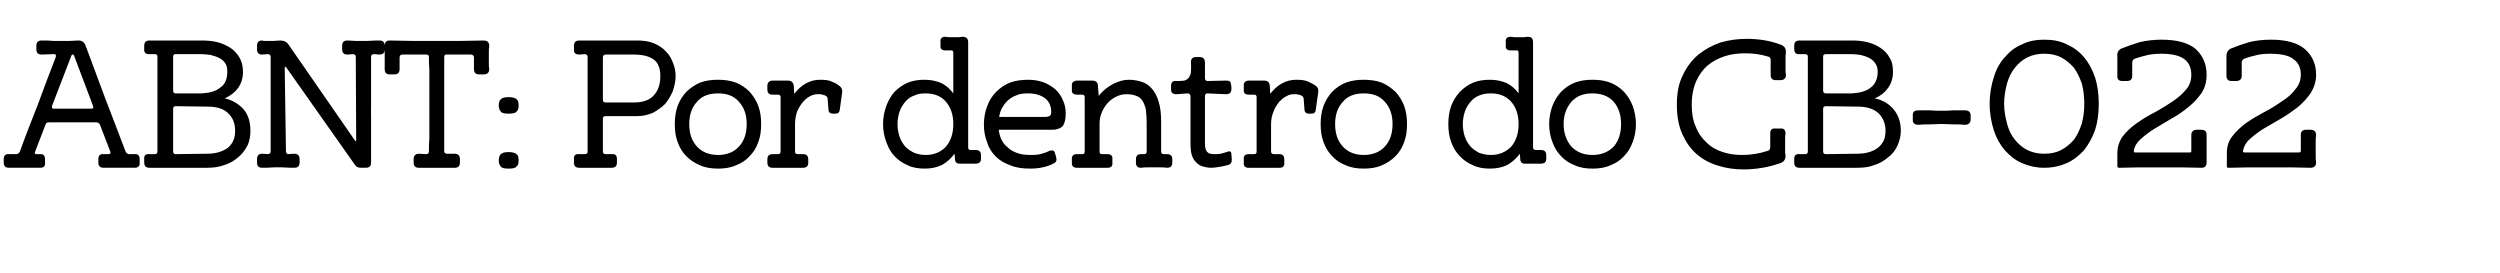 <?xml version="1.0" standalone="no"?><!DOCTYPE svg PUBLIC "-//W3C//DTD SVG 1.1//EN" "http://www.w3.org/Graphics/SVG/1.1/DTD/svg11.dtd"><svg xmlns="http://www.w3.org/2000/svg" version="1.1" width="605px" height="66px" viewBox="0 -1 605 66" style="top:-1px"><desc>ABNT: Por dentro do CB 022</desc><defs/><g id="Polygon40467"><path d="m8.5 35.7c-.2.4-.1.6.4.6c0 0 .8 0 .8 0c.8-.1 1.2.4 1.2 1.2c0 0 0 .8 0 .8c.1.9-.3 1.3-1.2 1.3c0 0-7.5 0-7.5 0c-.9 0-1.3-.4-1.3-1.3c0 0 0-.8 0-.8c0-.8.4-1.3 1.3-1.2c0 0 1.6 0 1.6 0c.5 0 .8-.2 1-.6c1.4-3.9 2.9-7.7 4.4-11.5c1.4-3.8 2.8-7.6 4.3-11.4c.1-.5 0-.7-.4-.7c0 0-3 .1-3 .1c-.9 0-1.3-.4-1.3-1.3c0 0 0-.8 0-.8c0-.9.4-1.3 1.3-1.3c.4 0 .8 0 1.3 0c.5 0 1 .1 1.5.1c.5 0 .9 0 1.3 0c.4 0 .7 0 .9 0c.5 0 1.1 0 1.8 0c.7 0 1.4-.1 2.1-.1c.8 0 1.4.4 1.7 1.2c1.6 4.3 3.2 8.6 4.8 12.9c1.6 4.2 3.3 8.5 4.9 12.8c.2.4.5.6.9.6c0 0 1.3 0 1.3 0c.8-.1 1.2.4 1.2 1.2c0 0 0 .8 0 .8c.1.9-.4 1.3-1.2 1.3c0 0-7.5 0-7.5 0c-.9 0-1.3-.4-1.3-1.3c0 0 0-.8 0-.8c0-.8.4-1.3 1.3-1.2c0 0 1.1 0 1.1 0c.5 0 .6-.2.5-.6c0 0-2.5-6.5-2.5-6.5c-.2-.4-.5-.6-.9-.6c0 0-11.5 0-11.5 0c-.4 0-.7.2-.8.6c0 0-2.5 6.5-2.5 6.5zm4.1-11.1c-.1.5 0 .7.5.7c0 0 9 0 9 0c.4 0 .6-.2.4-.7c0 0-4.6-12.2-4.6-12.2c-.1-.1-.1-.2-.3-.2c0 0 0 0 0 0c-.2 0-.2.1-.3.2c0 0-4.7 12.2-4.7 12.2zm23.6-12.5c-.9.1-1.4-.4-1.3-1.3c0 0 0-.7 0-.7c0-.9.4-1.3 1.3-1.3c0 0 12.6 0 12.6 0c1.3 0 2.6.1 3.8.4c1.2.3 2.2.8 3.2 1.4c.9.6 1.6 1.4 2.2 2.4c.5.9.8 2 .8 3.4c0 1.5-.4 2.8-1.2 3.9c-.8 1.1-1.9 1.9-3.2 2.5c1.8.4 3.3 1.3 4.5 2.6c1.2 1.4 1.7 3.1 1.7 5.3c0 1.2-.2 2.4-.7 3.5c-.6 1.1-1.3 2.1-2.2 2.8c-.9.8-2 1.5-3.3 1.9c-1.3.5-2.7.7-4.2.7c0 0-14 0-14 0c-.9 0-1.3-.4-1.3-1.3c0 0 0-.8 0-.8c-.1-.9.4-1.3 1.3-1.2c0 0 1.3 0 1.3 0c.4 0 .6-.2.6-.7c0 0 0-22.9 0-22.9c0-.4-.2-.6-.6-.6c0 0-1.3 0-1.3 0zm12.6 9.5c1.9-.1 3.4-.5 4.5-1.4c1.2-.8 1.7-2.1 1.7-3.8c0-.9-.1-1.6-.5-2.1c-.4-.6-.9-1-1.5-1.3c-.6-.3-1.3-.5-2-.7c-.8-.1-1.5-.2-2.2-.2c0 0-6.3 0-6.3 0c-.4 0-.6.2-.6.6c0 0 0 8.2 0 8.2c0 .5.2.7.6.7c0 0 6.3 0 6.3 0zm-6.9 14c0 .5.2.7.6.7c0 0 7.7-.1 7.7-.1c2 0 3.6-.5 4.9-1.4c1.2-1 1.8-2.3 1.8-4.1c0-1.8-.5-3.2-1.7-4.3c-1.1-1.1-2.8-1.6-5-1.6c0 0-7.7-.1-7.7-.1c-.4 0-.6.2-.6.6c0 0 0 10.3 0 10.3zm40.9-25.5c0-.9.4-1.3 1.3-1.3c.6 0 1.3.1 1.9.1c.7 0 1.3 0 2 0c0-.01 1 0 1 0l1.9-.1c0 0 .93.04.9 0c.9 0 1.3.4 1.3 1.3c0 0 0 .8 0 .8c0 .9-.4 1.3-1.3 1.3c0 0-1.3-.1-1.3-.1c-.5 0-.7.3-.7.7c0 1.1 0 2.1 0 3c0 .9 0 1.8 0 2.6c0 .9 0 1.8 0 2.7c0 1 0 2 0 3.1c-.04 0 0 3.5 0 3.5l0 7.1c0 0 0 3.48 0 3.5c0 .9-.4 1.3-1.3 1.3c0 0-1.2 0-1.2 0c-.6 0-1.1-.2-1.4-.7c0 0-16.5-23.4-16.5-23.4c-.3-.5-.5-.5-.5.1c0 0 .3 20 .3 20c0 .4.2.7.6.7c0 0 1.4-.1 1.4-.1c.9 0 1.3.5 1.3 1.3c0 0 0 .8 0 .8c0 .9-.4 1.3-1.3 1.3c-.01-.04-1 0-1 0l-1.9-.1l-1 0l-.9 0l-2 .1c0 0-.95-.04-1 0c-.8 0-1.2-.4-1.2-1.3c0 0 0-.8 0-.8c0-.8.4-1.3 1.2-1.3c0 0 1.4.1 1.4.1c.5 0 .7-.3.7-.7c0 0 0-22.8 0-22.8c0-.4-.2-.7-.7-.7c0 0-1.4.1-1.4.1c-.8 0-1.2-.4-1.2-1.3c0 0 0-.8 0-.8c0-.9.4-1.3 1.2-1.3c.3.1.5.1.8.1c.3 0 .5 0 .7 0c.4 0 .8 0 1.3 0c.5 0 1.1-.1 1.6-.1c.9 0 1.6.3 2.1 1.1c0 0 16 23.1 16 23.1c.2.2.3.2.3-.1c0 0-.1-20.1-.1-20.1c0-.4-.2-.7-.7-.7c0 0-1.3.1-1.3.1c-.9 0-1.3-.4-1.3-1.3c-.04.01 0-.8 0-.8c0 0-.04.02 0 0zm20.4 26.2c.4 0 .6-.3.6-.7c0-1.1 0-2.1.1-3c0-.9 0-1.8 0-2.6c0-.9 0-1.8 0-2.7c0-.9 0-2 0-3.1c0-1.1 0-2.1 0-3.1c0-.9 0-1.8 0-2.6c0-.9 0-1.8 0-2.7c-.1-.9-.1-1.9-.1-3c0-.4-.2-.6-.6-.6c0 0-5.8 0-5.8 0c-.5 0-.7.3-.7.7c0 0 0 2.8 0 2.8c0 .9-.4 1.3-1.3 1.3c0 0-1.1 0-1.1 0c-.8 0-1.2-.4-1.2-1.3c-.04.01 0-.7 0-.7l0-1.4l0-.7l0-.7l0-1.4c0 0-.04-.68 0-.7c0-.9.4-1.3 1.2-1.3c1.9 0 3.8.1 5.7.1c1.9 0 3.8 0 5.7 0c1.9 0 3.8 0 5.7 0c1.9 0 3.8-.1 5.6-.1c.9 0 1.4.4 1.4 1.3c-.1.5-.1 1-.1 1.4c0 .5 0 1 0 1.4c0 .5 0 1 0 1.4c0 .5 0 .9.1 1.4c0 .9-.5 1.3-1.4 1.3c0 0-1 0-1 0c-.9 0-1.3-.4-1.3-1.3c0 0 0-2.8 0-2.8c0-.4-.3-.7-.7-.7c0 0-5.8 0-5.8 0c-.4-.1-.7.1-.7.6c0 0 0 22.8 0 22.8c0 .4.3.6.7.6c0 0 1.8 0 1.8 0c.9 0 1.3.5 1.3 1.3c0 0 0 .8 0 .8c0 .9-.4 1.3-1.3 1.3c0 0-8.6 0-8.6 0c-.9 0-1.3-.4-1.3-1.3c0 0 0-.8 0-.8c0-.8.4-1.3 1.3-1.3c-.03.01 1.8.1 1.8.1c0 0-.02-.04 0 0zm17.5 1.5c0-.7.2-1.2.5-1.5c.3-.3.9-.5 1.9-.5c.9 0 1.6.2 1.9.5c.4.3.5.8.5 1.5c0 .7-.1 1.2-.5 1.5c-.3.4-1 .5-1.9.5c-1 0-1.6-.1-1.9-.5c-.3-.3-.5-.8-.5-1.5zm0-13.3c0-.7.2-1.2.5-1.5c.3-.3.9-.5 1.9-.5c.9 0 1.6.2 1.9.5c.4.3.5.8.5 1.5c0 .7-.1 1.2-.5 1.5c-.3.4-1 .5-1.9.5c-1 0-1.6-.1-1.9-.5c-.3-.3-.5-.8-.5-1.5zm25.2 11.1c0 .5.2.7.7.7c0 0 1.4 0 1.4 0c.9-.1 1.3.3 1.3 1.2c0 0 0 .8 0 .8c0 .9-.4 1.3-1.3 1.3c0 0-7.8 0-7.8 0c-.9 0-1.3-.4-1.3-1.3c0 0 0-.8 0-.8c-.1-.9.4-1.3 1.3-1.2c0 0 1.3 0 1.3 0c.5 0 .7-.2.7-.6c0-1.1 0-2.1 0-3c0-.9 0-1.8 0-2.7c0-.9 0-1.8 0-2.7c0-.9 0-2 0-3.1c0-1.1 0-2.2 0-3.1c0-.9 0-1.8 0-2.7c0-.8 0-1.7 0-2.6c0-.9 0-1.9 0-3c0-.4-.2-.7-.7-.7c0 0-1.3.1-1.3.1c-.9 0-1.4-.4-1.3-1.3c0 0 0-.8 0-.8c0-.9.4-1.3 1.3-1.3c0 0 14 0 14 0c1.6 0 2.9.2 4.1.7c1.2.5 2.2 1.2 2.9 2c.8.8 1.3 1.7 1.7 2.8c.4 1 .6 2 .6 3.1c0 1.3-.3 2.5-.7 3.7c-.5 1.1-1.1 2.2-1.9 3.1c-.8.8-1.8 1.5-2.9 2.1c-1.2.5-2.4.8-3.8.8c0 0-7.6 0-7.6 0c-.5 0-.7.2-.7.6c0 0 0 7.9 0 7.9zm7.4-11.8c2.2 0 3.8-.5 4.9-1.7c1.1-1.2 1.6-2.7 1.6-4.7c0-1.8-.5-3.2-1.6-4c-1.1-.8-2.7-1.2-4.9-1.2c0 0-6.7 0-6.7 0c-.5 0-.7.3-.7.7c0 0 0 10.2 0 10.2c0 .5.2.7.7.7c0 0 6.7 0 6.7 0zm10 5.2c0-1.6.2-3 .7-4.4c.5-1.3 1.2-2.4 2.1-3.4c1-.9 2.1-1.7 3.3-2.2c1.3-.5 2.8-.7 4.4-.7c1.5 0 3 .2 4.3.7c1.3.5 2.4 1.3 3.3 2.2c.9 1 1.6 2.1 2.1 3.4c.5 1.4.7 2.8.7 4.4c0 1.7-.2 3.1-.7 4.4c-.5 1.4-1.2 2.5-2.1 3.4c-.9 1-2 1.7-3.3 2.2c-1.3.6-2.8.8-4.3.8c-1.6 0-3.1-.2-4.4-.8c-1.2-.5-2.3-1.2-3.3-2.2c-.9-.9-1.6-2-2.1-3.4c-.5-1.3-.7-2.7-.7-4.4zm3.5 0c0 2.3.6 4.1 1.9 5.5c1.2 1.3 2.9 2 5.1 2c2.1 0 3.8-.7 5-2c1.3-1.4 1.9-3.2 1.9-5.5c0-2.2-.6-4-1.9-5.4c-1.2-1.4-2.9-2-5-2c-2.2 0-3.9.6-5.1 2c-1.3 1.4-1.9 3.2-1.9 5.4zm36.5-9.1c.4.4.6.9.5 1.5c0 0-.6 4.3-.6 4.3c-.1.5-.4.8-1 .8c0 0-.7 0-.7 0c-.6 0-.9-.3-1-.8c0 0-.2-2.7-.2-2.7c0-.3-.1-.5-.3-.7c-.2-.1-.4-.3-.7-.3c-.2-.1-.5-.2-.8-.2c-.3 0-.5 0-.7 0c-.5 0-1.1.1-1.8.5c-.6.3-1.2.8-1.7 1.4c-.6.7-1 1.4-1.4 2.3c-.3.9-.5 1.9-.5 3c0 0 0 6.7 0 6.7c0 .4.2.6.7.6c0 0 1.2 0 1.2 0c.9 0 1.3.4 1.3 1.3c0 0 0 .7 0 .7c0 .9-.4 1.3-1.3 1.3c-.6 0-1.3 0-1.9 0c-.7 0-1.3 0-1.9 0c-.5 0-1.1 0-1.7 0c-.7 0-1.3 0-1.8 0c-.9 0-1.3-.4-1.3-1.3c0 0 0-.7 0-.7c0-.9.4-1.3 1.3-1.3c0 0 1.2 0 1.2 0c.5 0 .7-.2.7-.6c0 0 0-13.2 0-13.2c0-.4-.2-.6-.7-.6c0 0-1.2 0-1.2 0c-.9 0-1.3-.4-1.3-1.3c0 0 0-.8 0-.8c0-.8.4-1.3 1.3-1.3c0 0 3.6 0 3.6 0c.9 0 1.4.4 1.5 1.3c0 0 .1 1.9.1 1.9c.8-1 1.7-1.9 2.8-2.5c1.1-.6 2.2-.9 3.4-.9c1.3 0 2.3.1 3 .5c.8.3 1.4.7 1.9 1.1zm27.7 16.3c-.8 1.1-1.8 2-3 2.7c-1.2.6-2.6.9-4.2.9c-1.5 0-2.9-.2-4.1-.8c-1.2-.5-2.3-1.2-3.2-2.2c-.9-.9-1.5-2-2-3.4c-.5-1.3-.8-2.7-.8-4.4c0-1.6.3-3 .8-4.4c.5-1.3 1.1-2.4 2-3.4c.9-.9 2-1.7 3.2-2.2c1.2-.5 2.6-.7 4.1-.7c1.5 0 2.8.3 4 .8c1.2.6 2.1 1.4 2.9 2.5c0 0 0-9.8 0-9.8c0-.5-.2-.7-.6-.6c0 0-1.3 0-1.3 0c-.9 0-1.3-.4-1.2-1.3c0 0 0-.7 0-.7c-.1-.9.3-1.3 1.2-1.3c.3 0 .6.1.9.1c.3 0 .7 0 1.2 0c.5 0 .9 0 1.1 0c.3 0 .6-.1.9-.1c.9 0 1.4.4 1.4 1.3c0 0 0 25.5 0 25.5c0 .4.2.6.6.6c0 0 1.2 0 1.2 0c.9 0 1.3.4 1.3 1.3c0 0 0 .8 0 .8c0 .8-.4 1.2-1.3 1.2c0 0-3.6 0-3.6 0c-.9.1-1.4-.3-1.4-1.2c0 0-.1-1.2-.1-1.2zm-.3-7.2c0-2.2-.6-4-1.8-5.4c-1.2-1.4-2.9-2-4.9-2c-1 0-1.9.1-2.7.5c-.9.3-1.6.8-2.2 1.5c-.6.7-1.1 1.5-1.4 2.4c-.3.9-.5 1.9-.5 3c0 1.2.2 2.2.5 3.1c.3.9.8 1.7 1.4 2.4c.6.6 1.3 1.1 2.2 1.5c.8.3 1.7.5 2.7.5c2 0 3.7-.7 4.9-2c1.2-1.4 1.8-3.2 1.8-5.5zm24.9 8.1c.2.7 0 1.2-.7 1.5c-.8.4-1.6.7-2.6.9c-.9.2-1.9.3-3 .3c-1.8 0-3.4-.2-4.8-.8c-1.4-.5-2.6-1.2-3.5-2.1c-1-1-1.7-2.1-2.1-3.4c-.5-1.3-.8-2.7-.8-4.3c0-1.7.3-3.2.8-4.5c.5-1.4 1.2-2.5 2.2-3.5c.9-.9 2-1.7 3.3-2.2c1.3-.5 2.8-.7 4.4-.7c1.3 0 2.6.2 3.7.6c1.1.4 2 1 2.9 1.7c.8.8 1.4 1.6 1.8 2.6c.5 1 .7 2.1.7 3.3c0 1.5-.3 2.5-.8 3.1c-.6.5-1.4.8-2.4.8c0 0-13 0-13 0c.1.8.3 1.6.6 2.3c.4.7.8 1.4 1.5 1.9c.6.6 1.4 1.1 2.3 1.4c1 .4 2.1.5 3.5.5c1 0 1.9-.1 2.5-.3c.7-.2 1.3-.4 1.9-.7c.2-.1.4-.1.6-.1c.4 0 .6.2.7.7c.03-.02.3 1 .3 1c0 0-.01-.01 0 0zm-2.8-9.8c.6 0 1-.1 1.3-.3c.2-.2.3-.5.3-.9c0-1.4-.5-2.6-1.6-3.4c-1-.7-2.3-1.1-4-1.1c-1.1 0-2.1.1-2.9.5c-.9.3-1.5.8-2.1 1.3c-.6.6-1 1.2-1.4 1.9c-.3.6-.5 1.3-.6 2c0 0 11 0 11 0zm28.2 8.4c0 .4.2.6.7.6c0 0 .7 0 .7 0c.9 0 1.3.4 1.3 1.3c0 0 0 .7 0 .7c0 .9-.4 1.3-1.3 1.3c-.5-.1-1-.1-1.6-.1c-.5 0-1 0-1.5 0c-.5 0-1 0-1.6 0c-.5 0-1 0-1.6.1c-.8 0-1.2-.4-1.2-1.3c0 0 0-.7 0-.7c0-.9.4-1.3 1.2-1.3c0 0 .7 0 .7 0c.5 0 .7-.2.7-.6c0 0 0-7.1 0-7.1c0-1.2-.1-2.2-.2-3.1c-.2-.9-.5-1.6-.8-2.1c-.4-.6-.9-1-1.5-1.2c-.7-.3-1.5-.4-2.4-.4c-.9 0-1.7.2-2.5.6c-.8.4-1.5.9-2.1 1.6c-.6.7-1.1 1.5-1.4 2.3c-.4.9-.5 1.8-.5 2.7c0 0 0 6.7 0 6.7c0 .4.2.6.6.6c0 0 1.3 0 1.3 0c.9 0 1.3.4 1.2 1.3c0 0 0 .7 0 .7c.1.9-.3 1.3-1.2 1.3c-.6 0-1.3 0-2 0c-.6 0-1.2 0-1.8 0c-.6 0-1.2 0-1.8 0c-.6 0-1.2 0-1.8 0c-.8 0-1.3-.4-1.2-1.3c0 0 0-.7 0-.7c-.1-.9.4-1.3 1.2-1.3c0 0 1.3 0 1.3 0c.4 0 .6-.2.6-.6c0 0 0-13.2 0-13.2c0-.4-.2-.6-.6-.6c0 0-1.2 0-1.2 0c-1 0-1.4-.4-1.3-1.3c0 0 0-.8 0-.8c-.1-.8.4-1.3 1.3-1.3c0 0 3.6 0 3.6 0c.9 0 1.4.4 1.4 1.3c0 0 .2 2.4.2 2.4c1-1.3 2.2-2.2 3.5-2.9c1.4-.7 2.6-1 3.8-1c1.1 0 2.2.2 3.1.5c1 .3 1.8.9 2.5 1.7c.7.8 1.2 1.8 1.6 3.1c.4 1.3.6 2.9.6 4.8c0 0 0 7.3 0 7.3zm3.7-13.9c-.9 0-1.4-.4-1.3-1.3c0 0 0-.7 0-.7c0-.9.4-1.3 1.3-1.2c.8 0 1.4 0 1.9-.1c.5-.1.8-.4 1.1-.7c.2-.3.4-.7.5-1.3c0-.6.1-1.4 0-2.4c0-.9.4-1.3 1.3-1.3c0 0 .8 0 .8 0c.8 0 1.3.4 1.3 1.3c0 0 0 3.8 0 3.8c0 .4.2.7.6.7c0 0 4.5-.1 4.5-.1c.6 0 1 .1 1.1.5c.1.3.2.7.2 1.2c0 .1 0 .2 0 .3c0 .9-.4 1.3-1.3 1.3c0 0-4.5-.2-4.5-.2c-.4 0-.6.2-.6.7c0 0 0 11.4 0 11.4c0 1.1.2 1.8.6 2.1c.3.4.9.5 1.8.5c.4 0 .8 0 1.4-.1c.5-.1 1.1-.3 1.7-.5c.6-.2.9 0 .9.6c0 0 .1 1.4.1 1.4c0 .7-.3 1-.8 1.2c-.8.2-1.5.4-2.3.5c-.7.1-1.3.2-1.8.2c-.8 0-1.4-.1-2.1-.3c-.6-.2-1.2-.5-1.6-1c-.5-.4-.8-1-1.1-1.8c-.2-.7-.3-1.7-.3-2.8c0 0 0-11.4 0-11.4c0-.4-.3-.7-.7-.7c0 0-2.7.2-2.7.2zm33.9-1.9c.4.4.5.9.4 1.5c0 0-.6 4.3-.6 4.3c-.1.5-.4.8-.9.8c0 0-.8 0-.8 0c-.6 0-.9-.3-1-.8c0 0-.2-2.7-.2-2.7c0-.3-.1-.5-.3-.7c-.2-.1-.4-.3-.6-.3c-.3-.1-.6-.2-.9-.2c-.2 0-.5 0-.6 0c-.6 0-1.2.1-1.8.5c-.7.3-1.2.8-1.8 1.4c-.5.7-1 1.4-1.3 2.3c-.4.9-.6 1.9-.6 3c0 0 0 6.7 0 6.7c0 .4.3.6.7.6c0 0 1.3 0 1.3 0c.8 0 1.2.4 1.2 1.3c0 0 0 .7 0 .7c.1.9-.3 1.3-1.2 1.3c-.7 0-1.3 0-2 0c-.6 0-1.3 0-1.8 0c-.6 0-1.2 0-1.8 0c-.6 0-1.2 0-1.8 0c-.9 0-1.3-.4-1.2-1.3c0 0 0-.7 0-.7c-.1-.9.3-1.3 1.2-1.3c0 0 1.3 0 1.3 0c.4 0 .6-.2.6-.6c0 0 0-13.2 0-13.2c0-.4-.2-.6-.6-.6c0 0-1.3 0-1.3 0c-.9 0-1.3-.4-1.2-1.3c0 0 0-.8 0-.8c-.1-.8.4-1.3 1.2-1.3c0 0 3.7 0 3.7 0c.9 0 1.3.4 1.4 1.3c0 0 .1 1.9.1 1.9c.8-1 1.7-1.9 2.8-2.5c1.1-.6 2.2-.9 3.5-.9c1.2 0 2.2.1 3 .5c.7.3 1.4.7 1.9 1.1zm1 9.1c0-1.6.2-3 .7-4.4c.5-1.3 1.2-2.4 2.1-3.4c.9-.9 2-1.7 3.3-2.2c1.3-.5 2.8-.7 4.3-.7c1.6 0 3.1.2 4.4.7c1.2.5 2.3 1.3 3.3 2.2c.9 1 1.6 2.1 2.1 3.4c.5 1.4.7 2.8.7 4.4c0 1.7-.2 3.1-.7 4.4c-.5 1.4-1.2 2.5-2.1 3.4c-1 1-2.1 1.7-3.3 2.2c-1.3.6-2.8.8-4.4.8c-1.5 0-3-.2-4.3-.8c-1.3-.5-2.4-1.2-3.3-2.2c-.9-.9-1.6-2-2.1-3.4c-.5-1.3-.7-2.7-.7-4.4zm3.5 0c0 2.3.6 4.1 1.9 5.5c1.2 1.3 2.9 2 5 2c2.2 0 3.9-.7 5.1-2c1.3-1.4 1.9-3.2 1.9-5.5c0-2.2-.6-4-1.9-5.4c-1.2-1.4-2.9-2-5.1-2c-2.1 0-3.8.6-5 2c-1.3 1.4-1.9 3.2-1.9 5.4zm44.7 7.2c-.8 1.1-1.8 2-3 2.7c-1.2.6-2.6.9-4.2.9c-1.5 0-2.9-.2-4.1-.8c-1.2-.5-2.3-1.2-3.2-2.2c-.9-.9-1.6-2-2.1-3.4c-.5-1.3-.7-2.7-.7-4.4c0-1.6.2-3 .7-4.4c.5-1.3 1.2-2.4 2.1-3.4c.9-.9 2-1.7 3.2-2.2c1.2-.5 2.6-.7 4.1-.7c1.5 0 2.8.3 4 .8c1.2.6 2.1 1.4 2.9 2.5c0 0 0-9.8 0-9.8c0-.5-.2-.7-.6-.6c0 0-1.3 0-1.3 0c-.9 0-1.3-.4-1.2-1.3c0 0 0-.7 0-.7c-.1-.9.3-1.3 1.2-1.3c.3 0 .6.1.9.1c.3 0 .7 0 1.2 0c.5 0 .8 0 1.1 0c.3 0 .6-.1.9-.1c.9 0 1.3.4 1.3 1.3c0 0 0 25.5 0 25.5c0 .4.3.6.7.6c0 0 1.2 0 1.2 0c.9 0 1.3.4 1.3 1.3c0 0 0 .8 0 .8c0 .8-.4 1.2-1.3 1.2c0 0-3.6 0-3.6 0c-.9.1-1.4-.3-1.4-1.2c0 0-.1-1.2-.1-1.2zm-.3-7.2c0-2.2-.6-4-1.8-5.4c-1.3-1.4-2.9-2-4.9-2c-1 0-1.9.1-2.8.5c-.8.3-1.5.8-2.1 1.5c-.6.7-1.1 1.5-1.4 2.4c-.3.9-.5 1.9-.5 3c0 1.2.2 2.2.5 3.1c.3.9.8 1.7 1.4 2.4c.6.6 1.3 1.1 2.1 1.5c.9.3 1.8.5 2.8.5c2 0 3.6-.7 4.9-2c1.2-1.4 1.8-3.2 1.8-5.5zm7.4 0c0-1.6.3-3 .8-4.4c.5-1.3 1.2-2.4 2.1-3.4c.9-.9 2-1.7 3.3-2.2c1.3-.5 2.7-.7 4.3-.7c1.6 0 3 .2 4.3.7c1.3.5 2.4 1.3 3.3 2.2c.9 1 1.6 2.1 2.1 3.4c.5 1.4.8 2.8.8 4.4c0 1.7-.3 3.1-.8 4.4c-.5 1.4-1.2 2.5-2.1 3.4c-.9 1-2 1.7-3.3 2.2c-1.3.6-2.7.8-4.3.8c-1.6 0-3-.2-4.3-.8c-1.3-.5-2.4-1.2-3.3-2.2c-.9-.9-1.6-2-2.1-3.4c-.5-1.3-.8-2.7-.8-4.4zm3.5 0c0 2.3.7 4.1 1.9 5.5c1.3 1.3 2.9 2 5.1 2c2.1 0 3.8-.7 5.1-2c1.2-1.4 1.8-3.2 1.8-5.5c0-2.2-.6-4-1.8-5.4c-1.3-1.4-3-2-5.1-2c-2.2 0-3.8.6-5.1 2c-1.2 1.4-1.9 3.2-1.9 5.4zm53.7 7.7c0 .9-.4 1.5-1.3 1.8c-2.9 1-5.9 1.5-8.9 1.5c-2.1 0-4.2-.3-6.1-.9c-2-.6-3.7-1.5-5.2-2.8c-1.5-1.3-2.6-2.9-3.5-4.9c-.9-2-1.3-4.4-1.3-7.1c0-2.7.4-5 1.4-7c.9-2 2.2-3.7 3.7-5c1.6-1.3 3.4-2.3 5.4-3c2-.6 4.2-.9 6.4-.9c2.8 0 5.6.4 8.2 1.4c.9.3 1.3.9 1.3 1.8c-.1.5-.1 1.1-.1 1.7c0 .5 0 1 0 1.3c0 .3 0 .7 0 1.2c0 .4 0 .9.1 1.3c0 .9-.5 1.3-1.4 1.3c0 0-1 0-1 0c-.9 0-1.3-.4-1.3-1.3c0 0 0-3.6 0-3.6c0-.5-.2-.7-.6-.8c-1.9-.6-3.8-.8-5.6-.8c-1.7 0-3.4.2-4.9.7c-1.5.5-2.9 1.2-4.1 2.2c-1.2 1-2.1 2.3-2.8 3.8c-.7 1.6-1.1 3.5-1.1 5.7c0 2.1.3 3.9 1 5.4c.6 1.6 1.5 2.8 2.6 3.8c1.1 1.1 2.4 1.8 3.9 2.3c1.5.5 3.1.7 4.7.7c2 0 4.1-.3 6.2-1c.4-.1.6-.4.6-.9c0 0 0-3.3 0-3.3c0-.9.4-1.3 1.3-1.2c0 0 1.1 0 1.1 0c.8-.1 1.3.3 1.3 1.2c-.1.5-.1.9-.1 1.4c0 .4 0 .8 0 1.1c0 .3 0 .8 0 1.3c0 .6 0 1.1.1 1.6c0 0 0 0 0 0zm3.4-24.6c-.9.1-1.3-.4-1.3-1.3c0 0 0-.7 0-.7c0-.9.4-1.3 1.3-1.3c0 0 12.6 0 12.6 0c1.3 0 2.6.1 3.8.4c1.2.3 2.3.8 3.2 1.4c.9.6 1.7 1.4 2.2 2.4c.6.9.8 2 .8 3.4c0 1.5-.4 2.8-1.2 3.9c-.8 1.1-1.8 1.9-3.2 2.5c1.9.4 3.4 1.3 4.5 2.6c1.2 1.4 1.8 3.1 1.8 5.3c0 1.2-.3 2.4-.8 3.5c-.5 1.1-1.2 2.1-2.2 2.8c-.9.8-2 1.5-3.3 1.9c-1.2.5-2.6.7-4.2.7c0 0-14 0-14 0c-.9 0-1.3-.4-1.3-1.3c0 0 0-.8 0-.8c0-.9.4-1.3 1.3-1.2c0 0 1.3 0 1.3 0c.5 0 .7-.2.7-.7c0 0 0-22.9 0-22.9c0-.4-.2-.6-.7-.6c0 0-1.3 0-1.3 0zm12.6 9.5c1.9-.1 3.5-.5 4.6-1.4c1.1-.8 1.7-2.1 1.7-3.8c0-.9-.2-1.6-.6-2.1c-.4-.6-.9-1-1.5-1.3c-.6-.3-1.2-.5-2-.7c-.7-.1-1.5-.2-2.2-.2c0 0-6.2 0-6.2 0c-.5 0-.7.2-.7.6c0 0 0 8.2 0 8.2c0 .5.2.7.7.7c0 0 6.2 0 6.2 0zm-6.9 14c0 .5.2.7.7.7c0 0 7.6-.1 7.6-.1c2 0 3.7-.5 4.9-1.4c1.3-1 1.9-2.3 1.9-4.1c0-1.8-.6-3.2-1.7-4.3c-1.2-1.1-2.9-1.6-5.1-1.6c0 0-7.6-.1-7.6-.1c-.5 0-.7.2-.7.6c0 0 0 10.3 0 10.3zm35.7-7.7c0 .8-.5 1.3-1.4 1.3c-.9-.1-1.8-.1-2.8-.1c-.9 0-1.9-.1-2.8-.1c-1 0-1.9.1-2.8.1c-1 0-1.9 0-2.9.1c-.8 0-1.3-.4-1.3-1.1c0 0 0-1.3 0-1.3c0-.8.5-1.1 1.3-1.1c1 0 1.9 0 2.9 0c.9.1 1.8.1 2.8.1c.9 0 1.9 0 2.8-.1c1 0 1.9 0 2.8 0c.9 0 1.4.4 1.4 1.3c-.03-.03 0 .9 0 .9c0 0-.03-.05 0 0zm4.6-3.8c0-2.4.4-4.5 1-6.4c.6-2 1.5-3.6 2.7-4.9c1.2-1.4 2.5-2.4 4.2-3.1c1.6-.8 3.4-1.1 5.3-1.1c2 0 3.8.3 5.4 1.1c1.6.7 3 1.7 4.2 3.1c1.1 1.3 2 2.9 2.7 4.9c.6 1.9.9 4 .9 6.4c0 2.4-.3 4.5-.9 6.4c-.7 1.9-1.6 3.5-2.7 4.9c-1.2 1.3-2.6 2.4-4.2 3.1c-1.6.7-3.4 1.1-5.4 1.1c-1.9 0-3.7-.4-5.3-1.1c-1.7-.7-3-1.8-4.2-3.1c-1.2-1.4-2.1-3-2.7-4.9c-.6-1.9-1-4-1-6.4zm3.5 0c0 1.7.3 3.3.7 4.8c.4 1.5 1 2.8 1.9 3.9c.8 1 1.8 1.9 3 2.5c1.2.6 2.6.9 4.1.9c1.6 0 3-.3 4.1-.9c1.2-.6 2.2-1.5 3.1-2.5c.8-1.1 1.4-2.4 1.9-3.9c.4-1.5.6-3.1.6-4.8c0-1.7-.2-3.4-.6-4.9c-.5-1.4-1.1-2.7-1.9-3.8c-.9-1-1.9-1.9-3.1-2.5c-1.1-.6-2.5-.9-4.1-.9c-1.5 0-2.9.3-4.1.9c-1.2.6-2.2 1.5-3 2.5c-.9 1.1-1.5 2.4-1.9 3.8c-.4 1.5-.7 3.2-.7 4.9zm27.4-11.5c-.1-.9.3-1.6 1.1-1.9c1.2-.5 2.7-1 4.3-1.5c1.7-.4 3.5-.6 5.3-.6c3.8 0 6.6.8 8.3 2.3c1.7 1.6 2.6 3.6 2.6 6.2c0 1.7-.4 3.1-1.2 4.4c-.9 1.2-1.9 2.4-3.2 3.4c-1.2 1-2.6 2-4.1 2.8c-1.5.9-2.9 1.7-4.2 2.5c-1.3.8-2.4 1.7-3.3 2.5c-.9.8-1.5 1.8-1.6 2.8c-.1.3.1.4.4.4c0 0 13.1 0 13.1 0c.3 0 .4-.1.4-.4c0 0 0-3.8 0-3.8c0-.9.5-1.3 1.3-1.3c0 0 1.1 0 1.1 0c.9 0 1.3.4 1.3 1.3c0 .5 0 1.1 0 1.6c0 .6 0 1.1 0 1.7c0 .5 0 1.1 0 1.6c0 .6 0 1.1 0 1.7c0 .9-.4 1.3-1.3 1.3c-1.6 0-3.2-.1-4.9-.1c-1.6 0-3.2 0-4.8 0c-1.7 0-3.4 0-5.1 0c-1.7 0-3.3.1-5 .1c-.3 0-.5-.1-.5-.4c0 0 0-3.1 0-3.1c0-1.6.5-3 1.3-4.1c.9-1.2 2-2.2 3.4-3.2c1.3-.9 2.7-1.8 4.3-2.6c1.5-.8 2.9-1.7 4.3-2.6c1.3-.9 2.4-1.8 3.3-2.9c.9-1 1.3-2.2 1.3-3.6c0-1.7-.6-3-1.7-3.8c-1.2-.9-3.1-1.3-5.7-1.3c-1.6 0-2.9.2-3.9.5c-.9.2-1.7.5-2.4.7c-.4.2-.6.5-.6 1c0 0 0 3.1 0 3.1c0 .9-.4 1.3-1.3 1.3c0 0-1.1 0-1.1 0c-.8 0-1.3-.4-1.2-1.3c0 0 0-4.7 0-4.7zm26.4 0c0-.9.4-1.6 1.2-1.9c1.2-.5 2.6-1 4.3-1.5c1.6-.4 3.4-.6 5.3-.6c3.7 0 6.5.8 8.2 2.3c1.8 1.6 2.7 3.6 2.7 6.2c0 1.7-.5 3.1-1.3 4.4c-.8 1.2-1.9 2.4-3.1 3.4c-1.3 1-2.7 2-4.1 2.8c-1.5.9-2.9 1.7-4.3 2.5c-1.3.8-2.4 1.7-3.3 2.5c-.9.8-1.4 1.8-1.6 2.8c0 .3.1.4.4.4c0 0 13.1 0 13.1 0c.3 0 .5-.1.5-.4c0 0 0-3.8 0-3.8c0-.9.4-1.3 1.3-1.3c0 0 1 0 1 0c.9 0 1.4.4 1.4 1.3c-.1.5-.1 1.1-.1 1.6c0 .6 0 1.1 0 1.7c0 .5 0 1.1 0 1.6c0 .6 0 1.1.1 1.7c0 .9-.5 1.3-1.4 1.3c-1.6 0-3.2-.1-4.8-.1c-1.7 0-3.3 0-4.9 0c-1.7 0-3.4 0-5 0c-1.7 0-3.4.1-5.1.1c-.3 0-.4-.1-.4-.4c0 0 0-3.1 0-3.1c0-1.6.4-3 1.3-4.1c.9-1.2 2-2.2 3.3-3.2c1.3-.9 2.8-1.8 4.3-2.6c1.6-.8 3-1.7 4.3-2.6c1.4-.9 2.5-1.8 3.3-2.9c.9-1 1.4-2.2 1.4-3.6c0-1.7-.6-3-1.8-3.8c-1.1-.9-3-1.3-5.7-1.3c-1.6 0-2.9.2-3.8.5c-1 .2-1.8.5-2.4.7c-.4.2-.6.5-.6 1c0 0 0 3.1 0 3.1c0 .9-.5 1.3-1.4 1.3c0 0-1 0-1 0c-.9 0-1.3-.4-1.3-1.3c0 0 0-4.7 0-4.7z" stroke="none" fill="#000"/></g></svg>